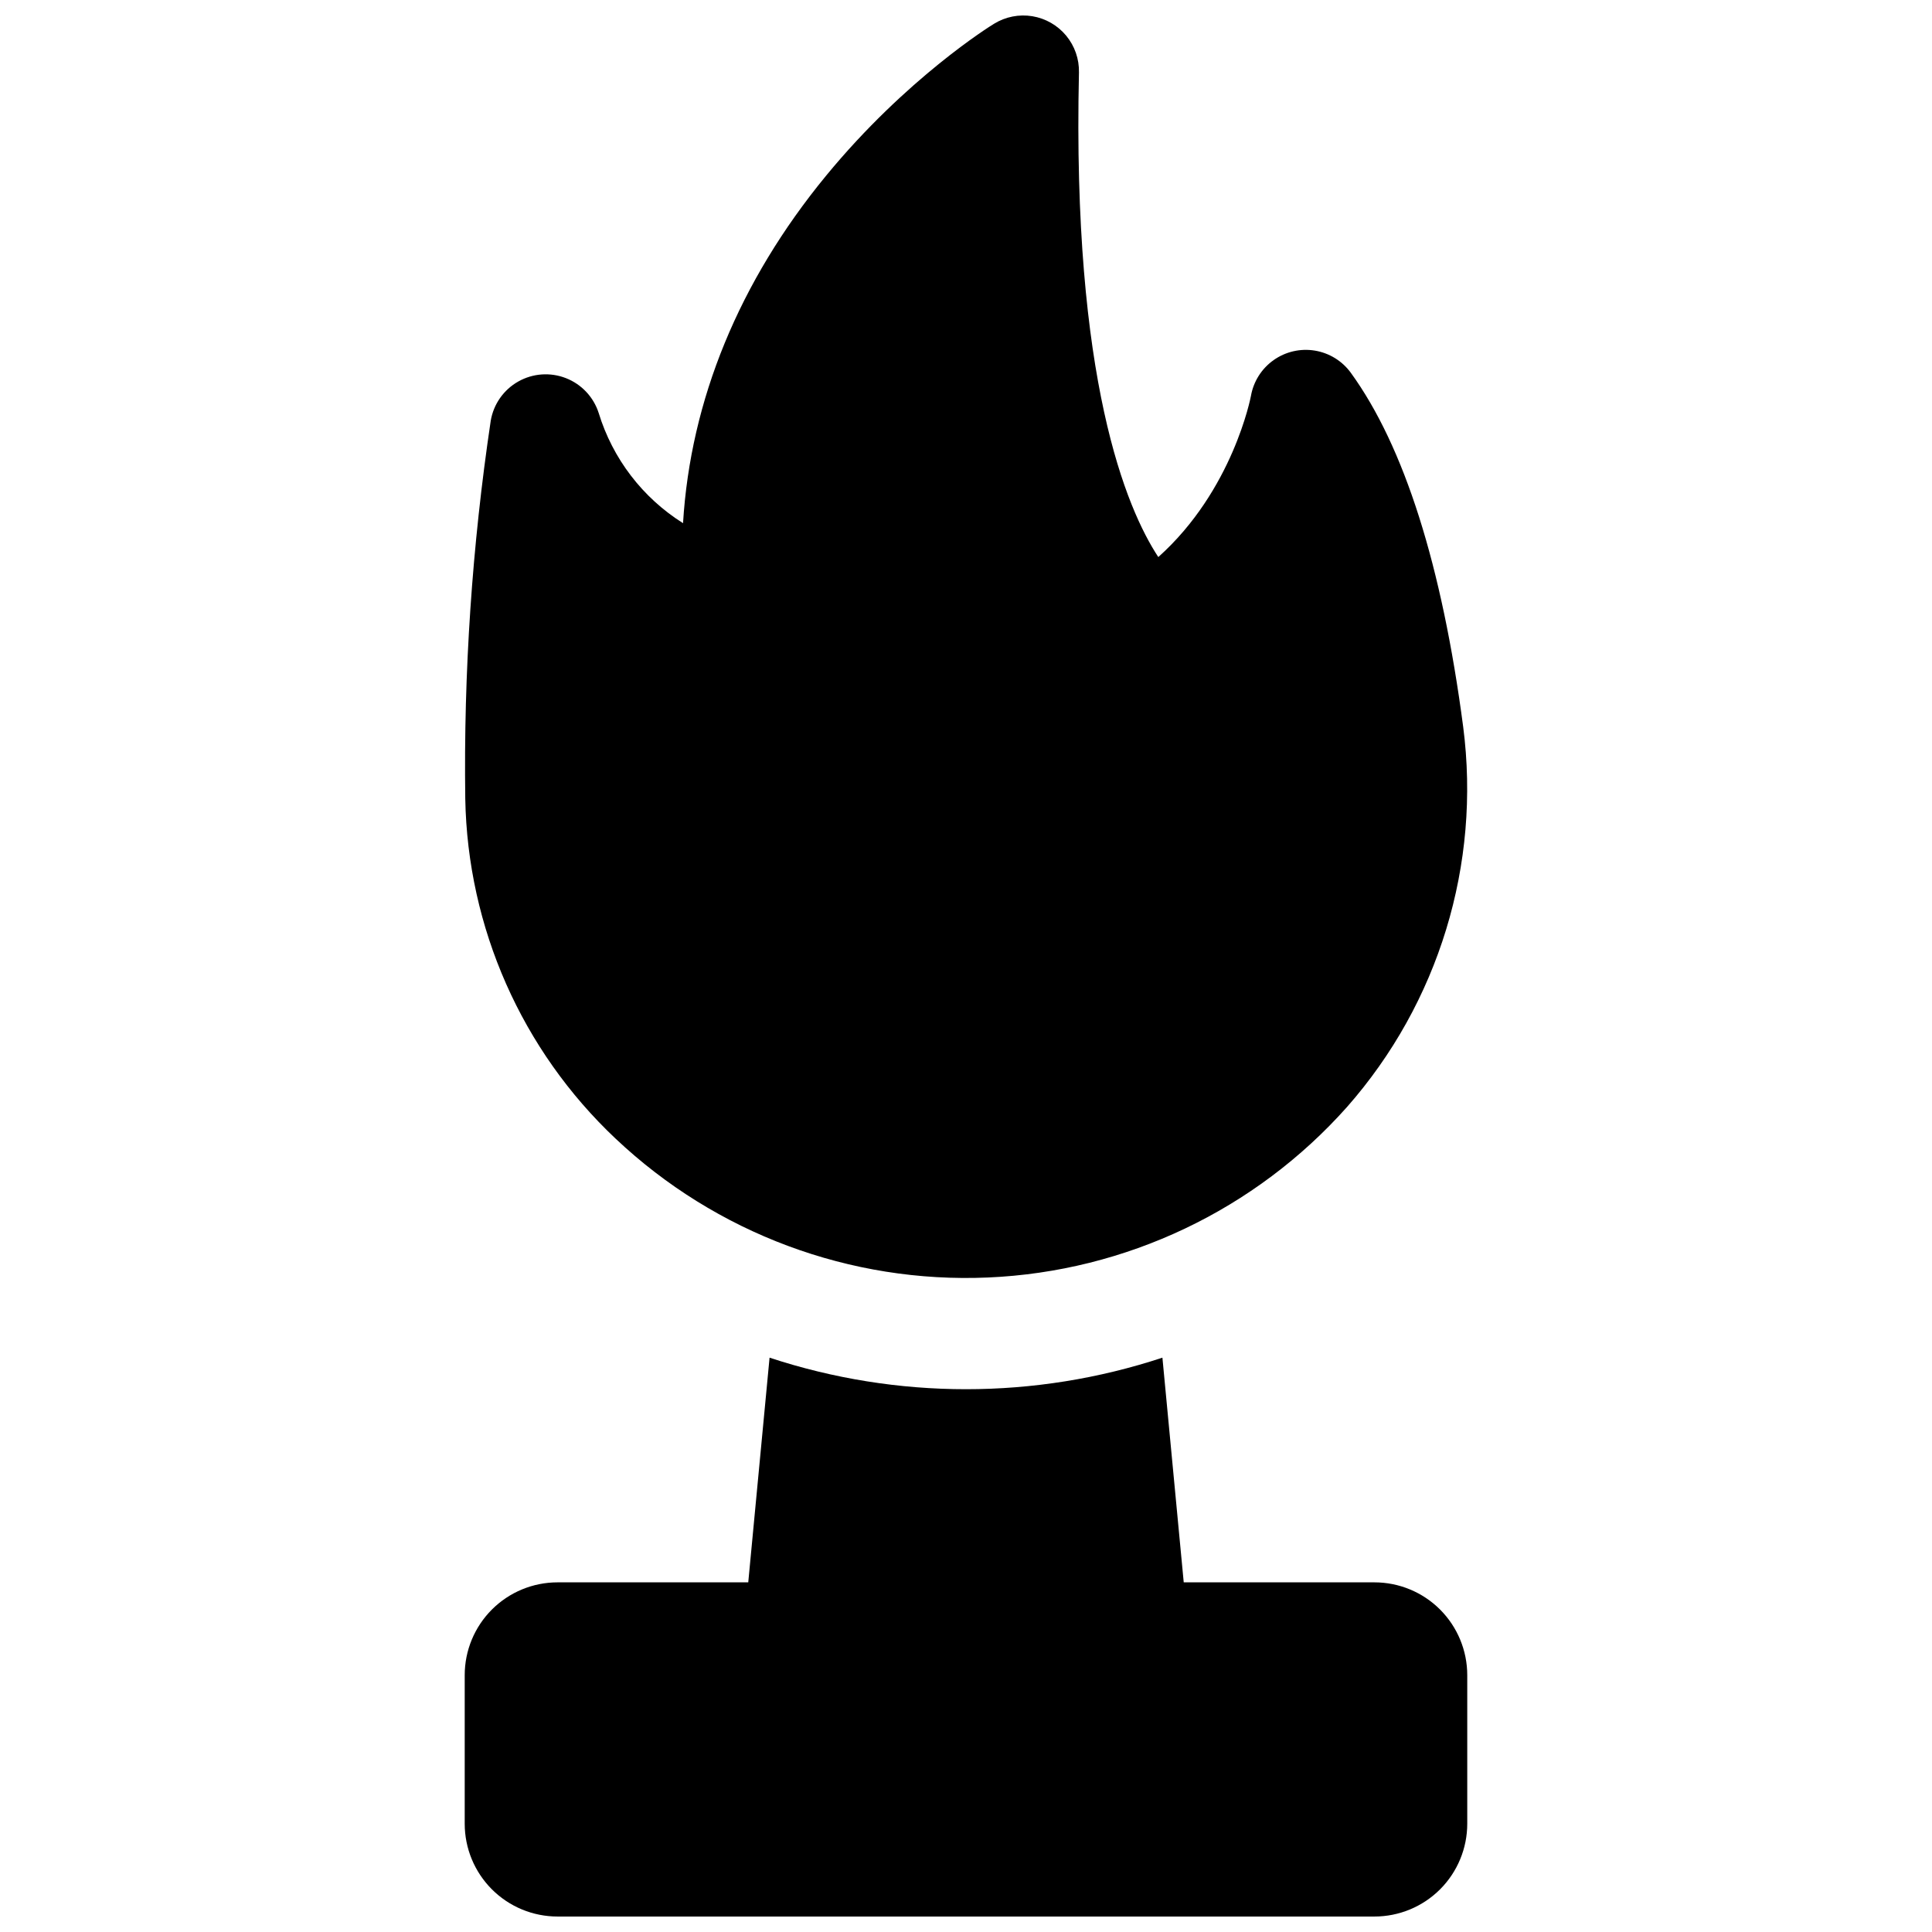 <?xml version="1.0" encoding="UTF-8"?>
<!-- Uploaded to: SVG Repo, www.svgrepo.com, Generator: SVG Repo Mixer Tools -->
<svg width="800px" height="800px" version="1.1" viewBox="144 144 512 512" xmlns="http://www.w3.org/2000/svg">
 <defs>
  <clipPath id="b">
   <path d="m267 503h266v148.9h-266z"/>
  </clipPath>
  <clipPath id="a">
   <path d="m267 148.09h266v334.91h-266z"/>
  </clipPath>
 </defs>
 <g>
  <g clip-path="url(#b)">
   <path d="m508.24 563.34h-50.539l-5.648-59.543c-33.805 11.145-70.297 11.145-104.11 0l-5.648 59.543h-50.539c-6.523 0-12.781 2.59-17.395 7.203s-7.207 10.871-7.207 17.395v39.363c0 6.523 2.594 12.781 7.207 17.395s10.871 7.203 17.395 7.203h216.48c6.523 0 12.781-2.59 17.395-7.203 4.613-4.613 7.207-10.871 7.207-17.395v-39.363c0-6.523-2.594-12.781-7.207-17.395-4.613-4.613-10.871-7.203-17.395-7.203z"/>
  </g>
  <g clip-path="url(#a)">
   <path d="m307.14 445.75c26.574 25.109 62.18 38.383 98.703 36.801 36.523-1.582 70.848-17.891 95.148-45.207 24.273-27.574 35.488-64.277 30.77-100.71-5.617-42.766-15.637-74.332-29.758-93.816-2.281-3.148-5.711-5.269-9.543-5.902-3.836-0.637-7.766 0.27-10.938 2.516-3.176 2.246-5.332 5.652-6.008 9.48-0.051 0.285-4.773 25.031-24.551 42.715-8.453-12.859-22.859-46.945-21.027-128.43 0.078-3.555-1.125-7.016-3.394-9.754-2.269-2.738-5.449-4.562-8.957-5.144-3.508-0.578-7.106 0.129-10.133 1.988-0.984 0.582-23.332 14.484-44.527 40.273-23.055 28.043-35.938 59.492-37.914 92.082v0.004c-10.719-6.734-18.652-17.102-22.355-29.207-1.359-4.227-4.551-7.617-8.688-9.23-4.137-1.613-8.781-1.281-12.645 0.91-3.863 2.188-6.535 6-7.273 10.379-4.945 33.145-7.203 66.633-6.75 100.14 0.605 34.18 14.969 66.668 39.84 90.117z"/>
  </g>
 </g>
</svg>